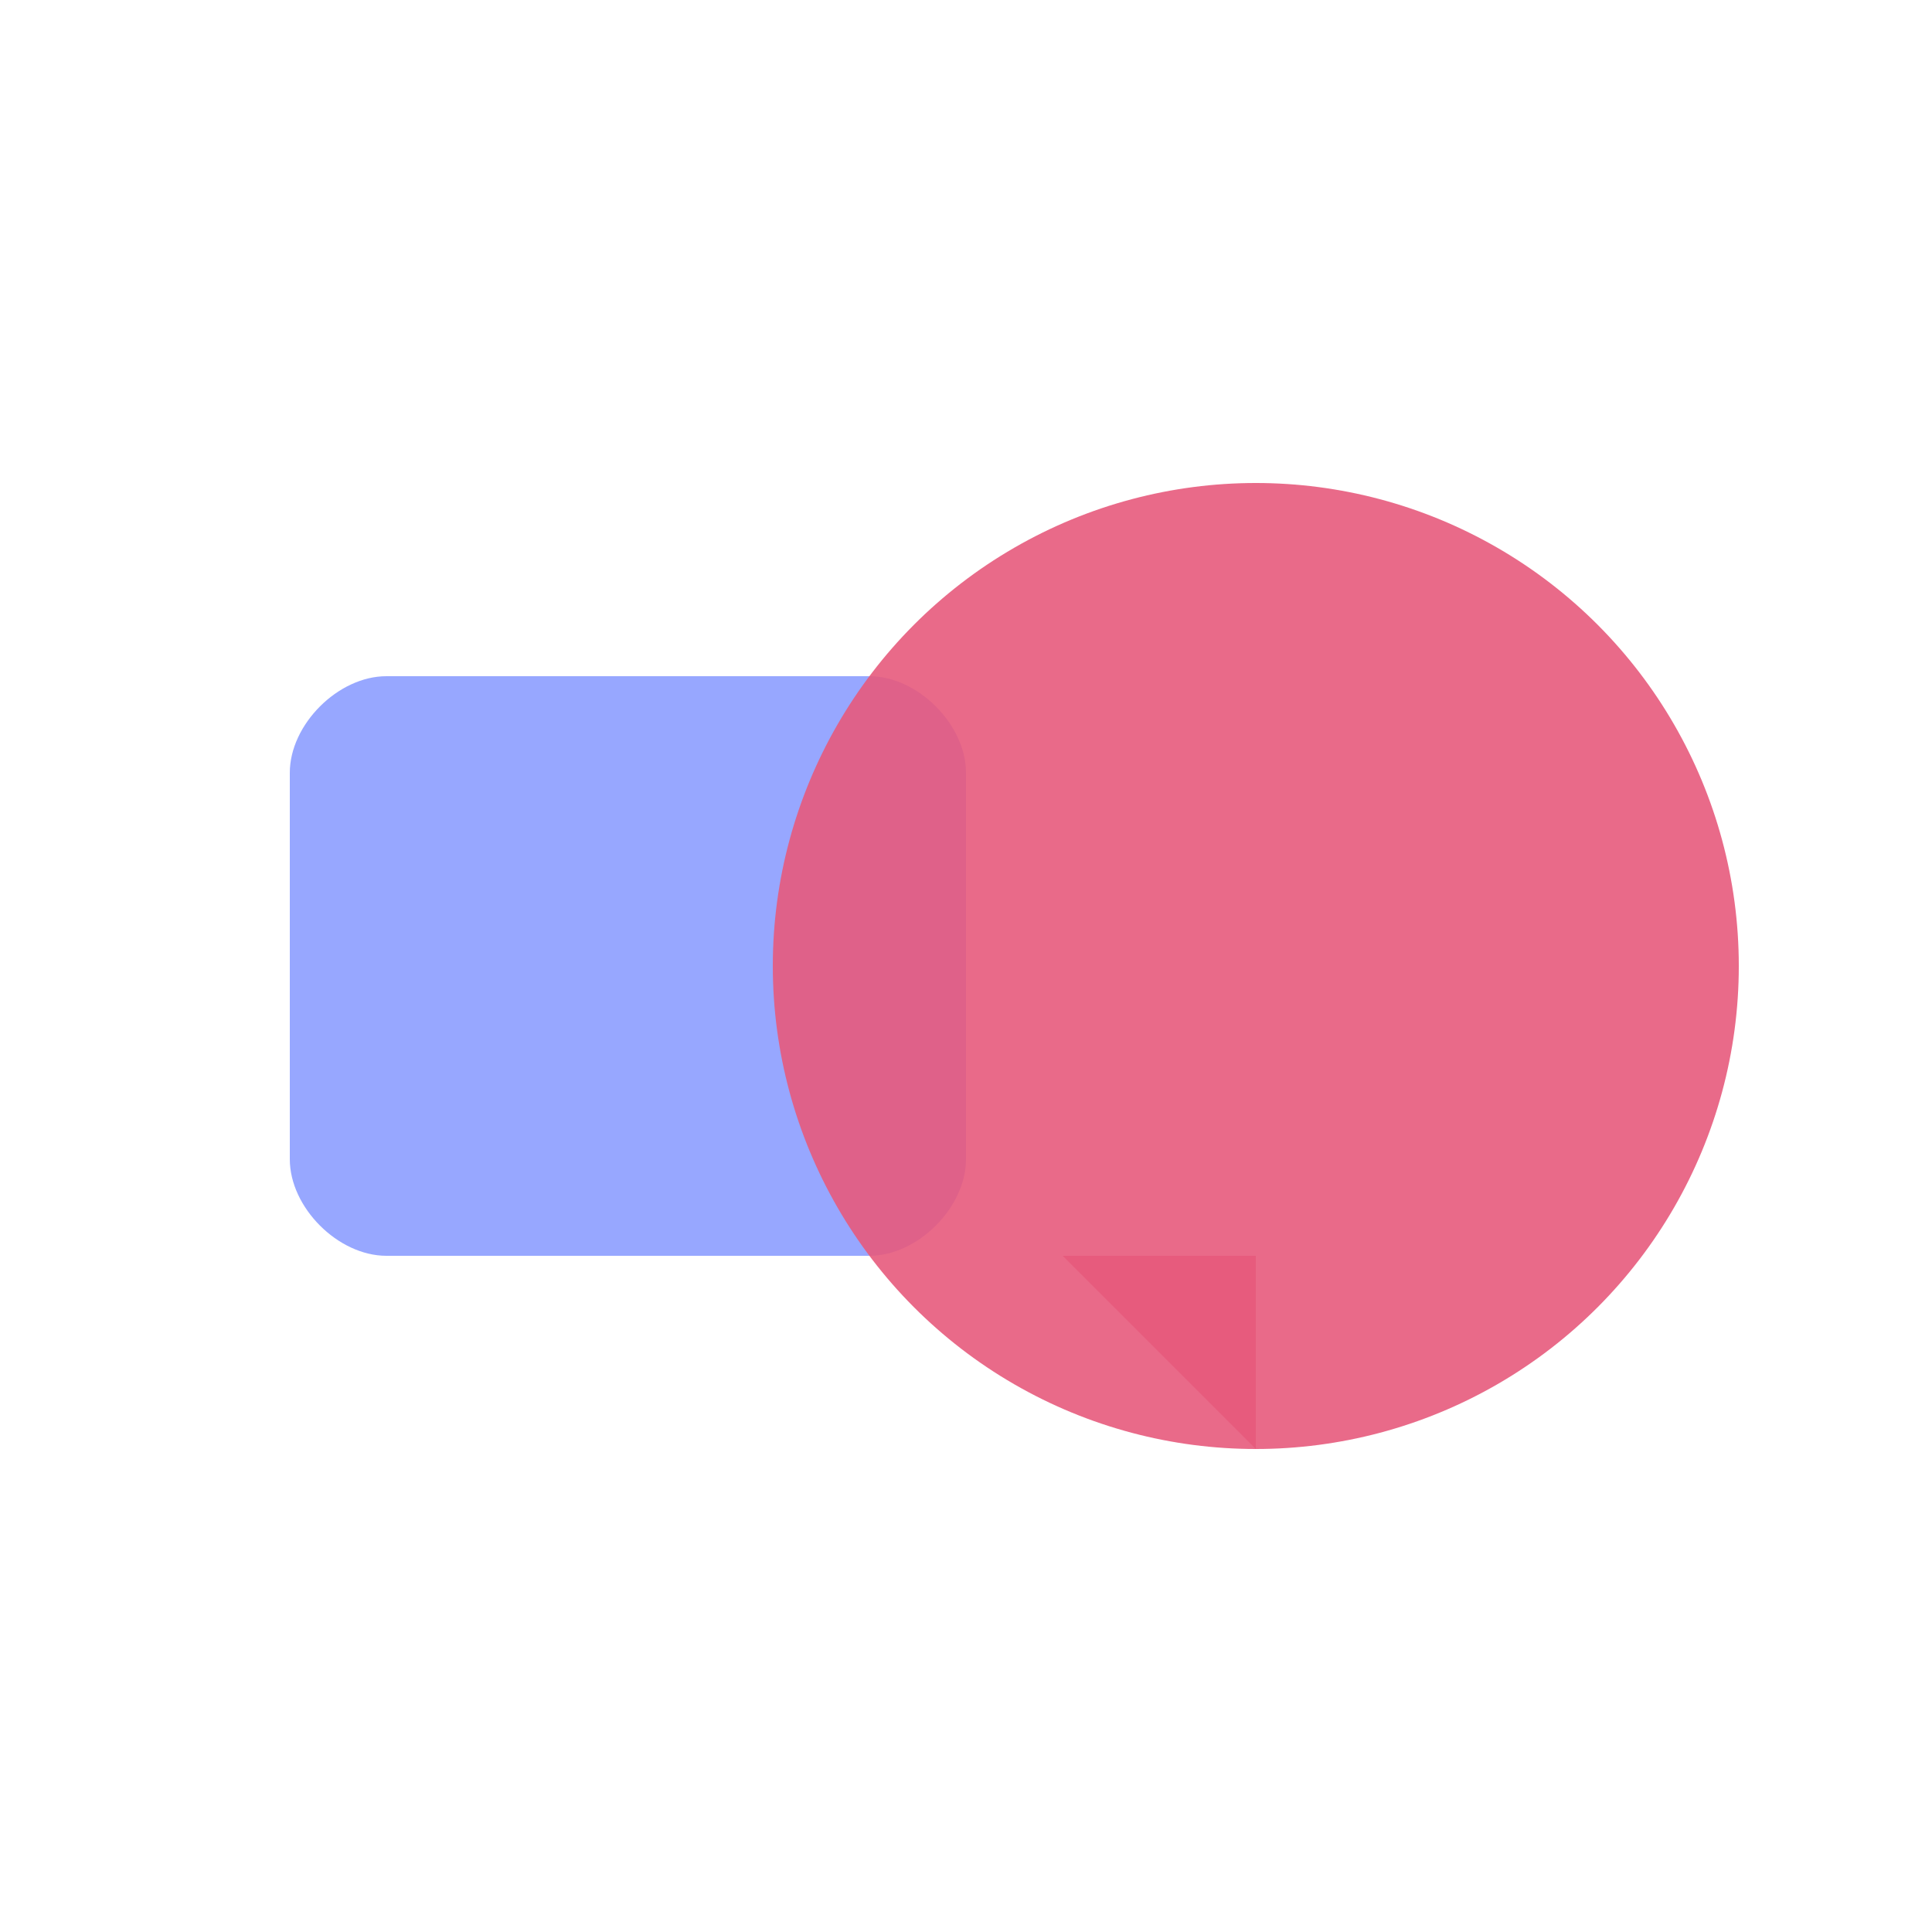 <?xml version="1.0" encoding="UTF-8"?>
<svg width="200" height="200" viewBox="0 0 200 200" xmlns="http://www.w3.org/2000/svg">
  <!-- Video camera icon -->
  <path d="M40,70 C35,70 30,75 30,80 L30,120 C30,125 35,130 40,130 L90,130 C95,130 100,125 100,120 L100,80 C100,75 95,70 90,70 L40,70 Z" fill="#8C9EFF" opacity="0.9"/>
  
  <!-- Chat bubble -->
  <circle cx="130" cy="100" r="50" fill="#E75A7C" opacity="0.9"/>
  <path d="M130,150 L110,130 L130,130 Z" fill="#E75A7C" opacity="0.9"/>
</svg>
